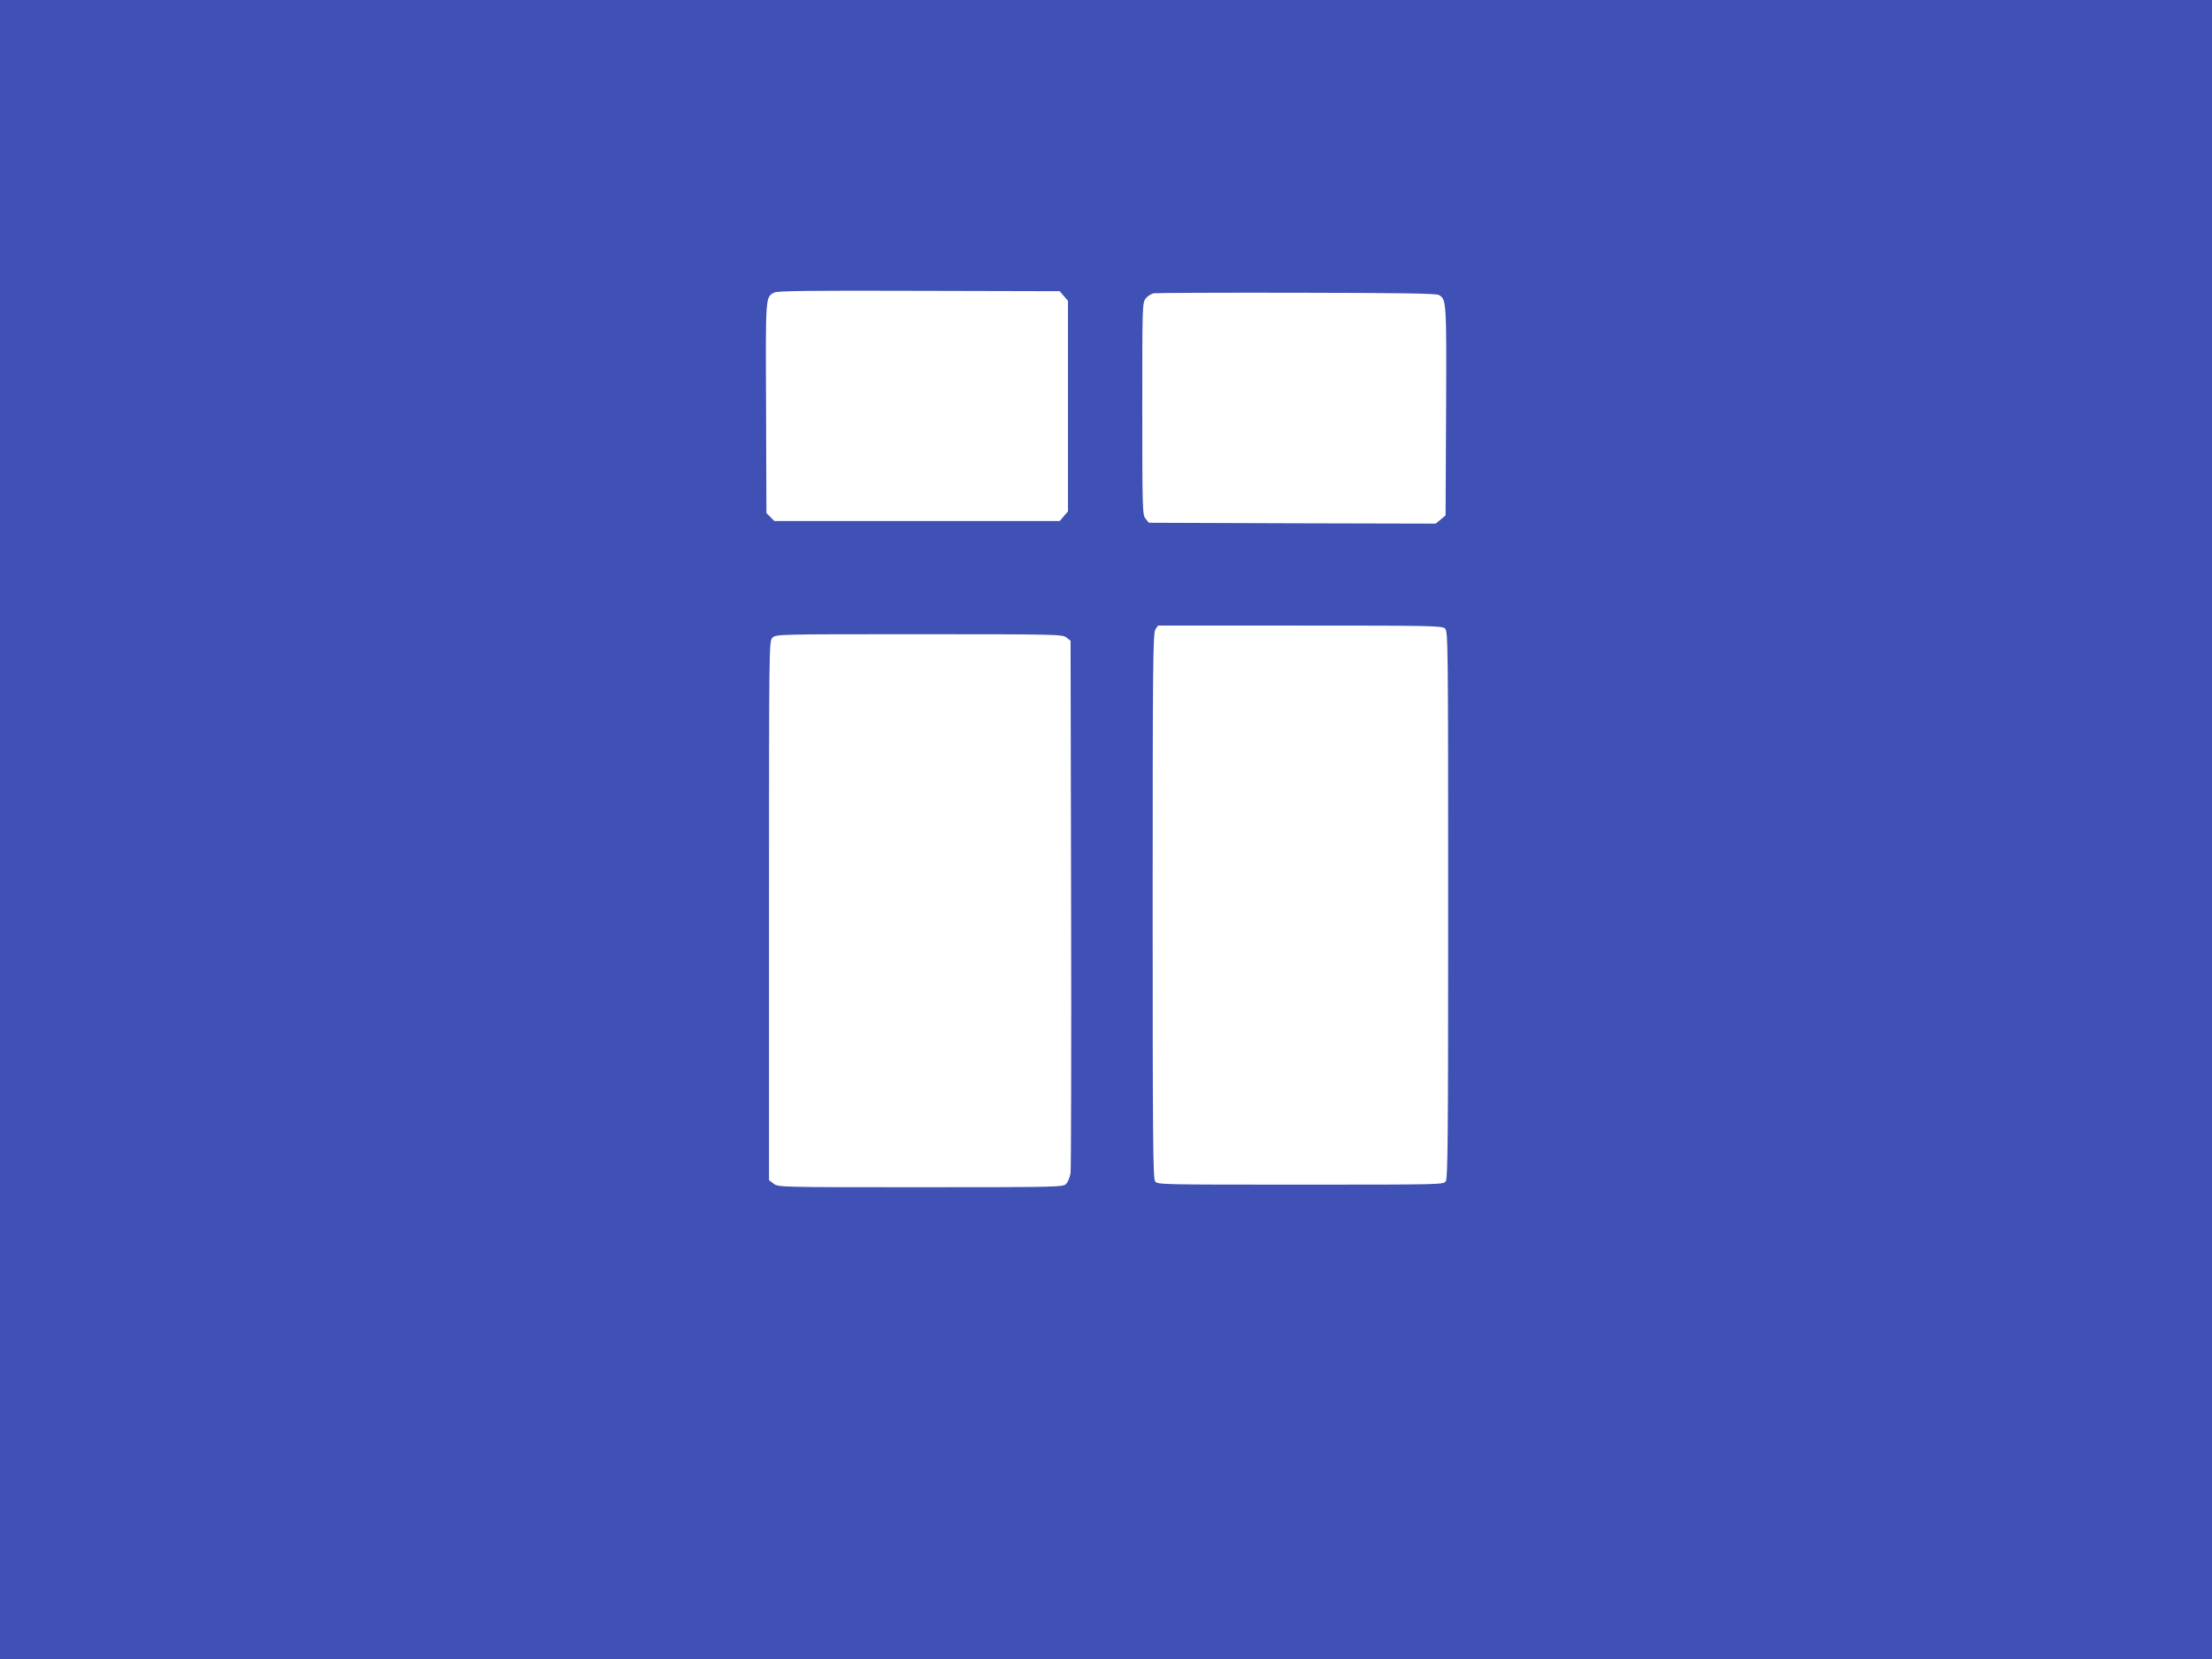 <?xml version="1.0" standalone="no"?>
<!DOCTYPE svg PUBLIC "-//W3C//DTD SVG 20010904//EN"
 "http://www.w3.org/TR/2001/REC-SVG-20010904/DTD/svg10.dtd">
<svg version="1.0" xmlns="http://www.w3.org/2000/svg"
 width="1280pt" height="960pt" viewBox="0 0 1280 960"
 preserveAspectRatio="xMidYMid meet">
<g transform="translate(0,960) scale(0.1,-0.1)"
fill="#3f51b5" stroke="none">
<path d="M0 4800 l0 -4800 6400 0 6400 0 0 4800 0 4800 -6400 0 -6400 0 0
-4800z m6156 3087 l24 -28 0 -609 0 -609 -24 -28 -24 -28 -826 0 -825 0 -23
23 -23 23 -2 607 c-3 651 -4 643 47 669 20 10 199 12 838 10 l814 -2 24 -28z
m2170 6 c44 -25 45 -37 42 -671 l-3 -604 -28 -24 -29 -24 -830 2 -830 3 -19
24 c-18 22 -19 48 -19 636 0 599 0 613 20 638 11 14 33 28 48 30 15 2 387 4
827 3 606 -1 805 -4 821 -13z m36 -1930 c17 -15 18 -78 18 -1598 0 -1350 -2
-1584 -14 -1601 -14 -19 -34 -19 -841 -19 -807 0 -827 0 -841 19 -12 17 -14
250 -14 1596 0 1410 2 1578 16 1598 l15 22 821 0 c750 0 823 -1 840 -17z
m-2191 -52 l24 -19 3 -1519 c2 -835 0 -1537 -3 -1561 -4 -24 -15 -52 -26 -63
-18 -18 -43 -19 -843 -19 -818 0 -823 0 -850 21 l-26 20 0 1560 c0 1546 0
1559 20 1579 20 20 33 20 849 20 801 0 830 -1 852 -19z"/>
</g>
</svg>
